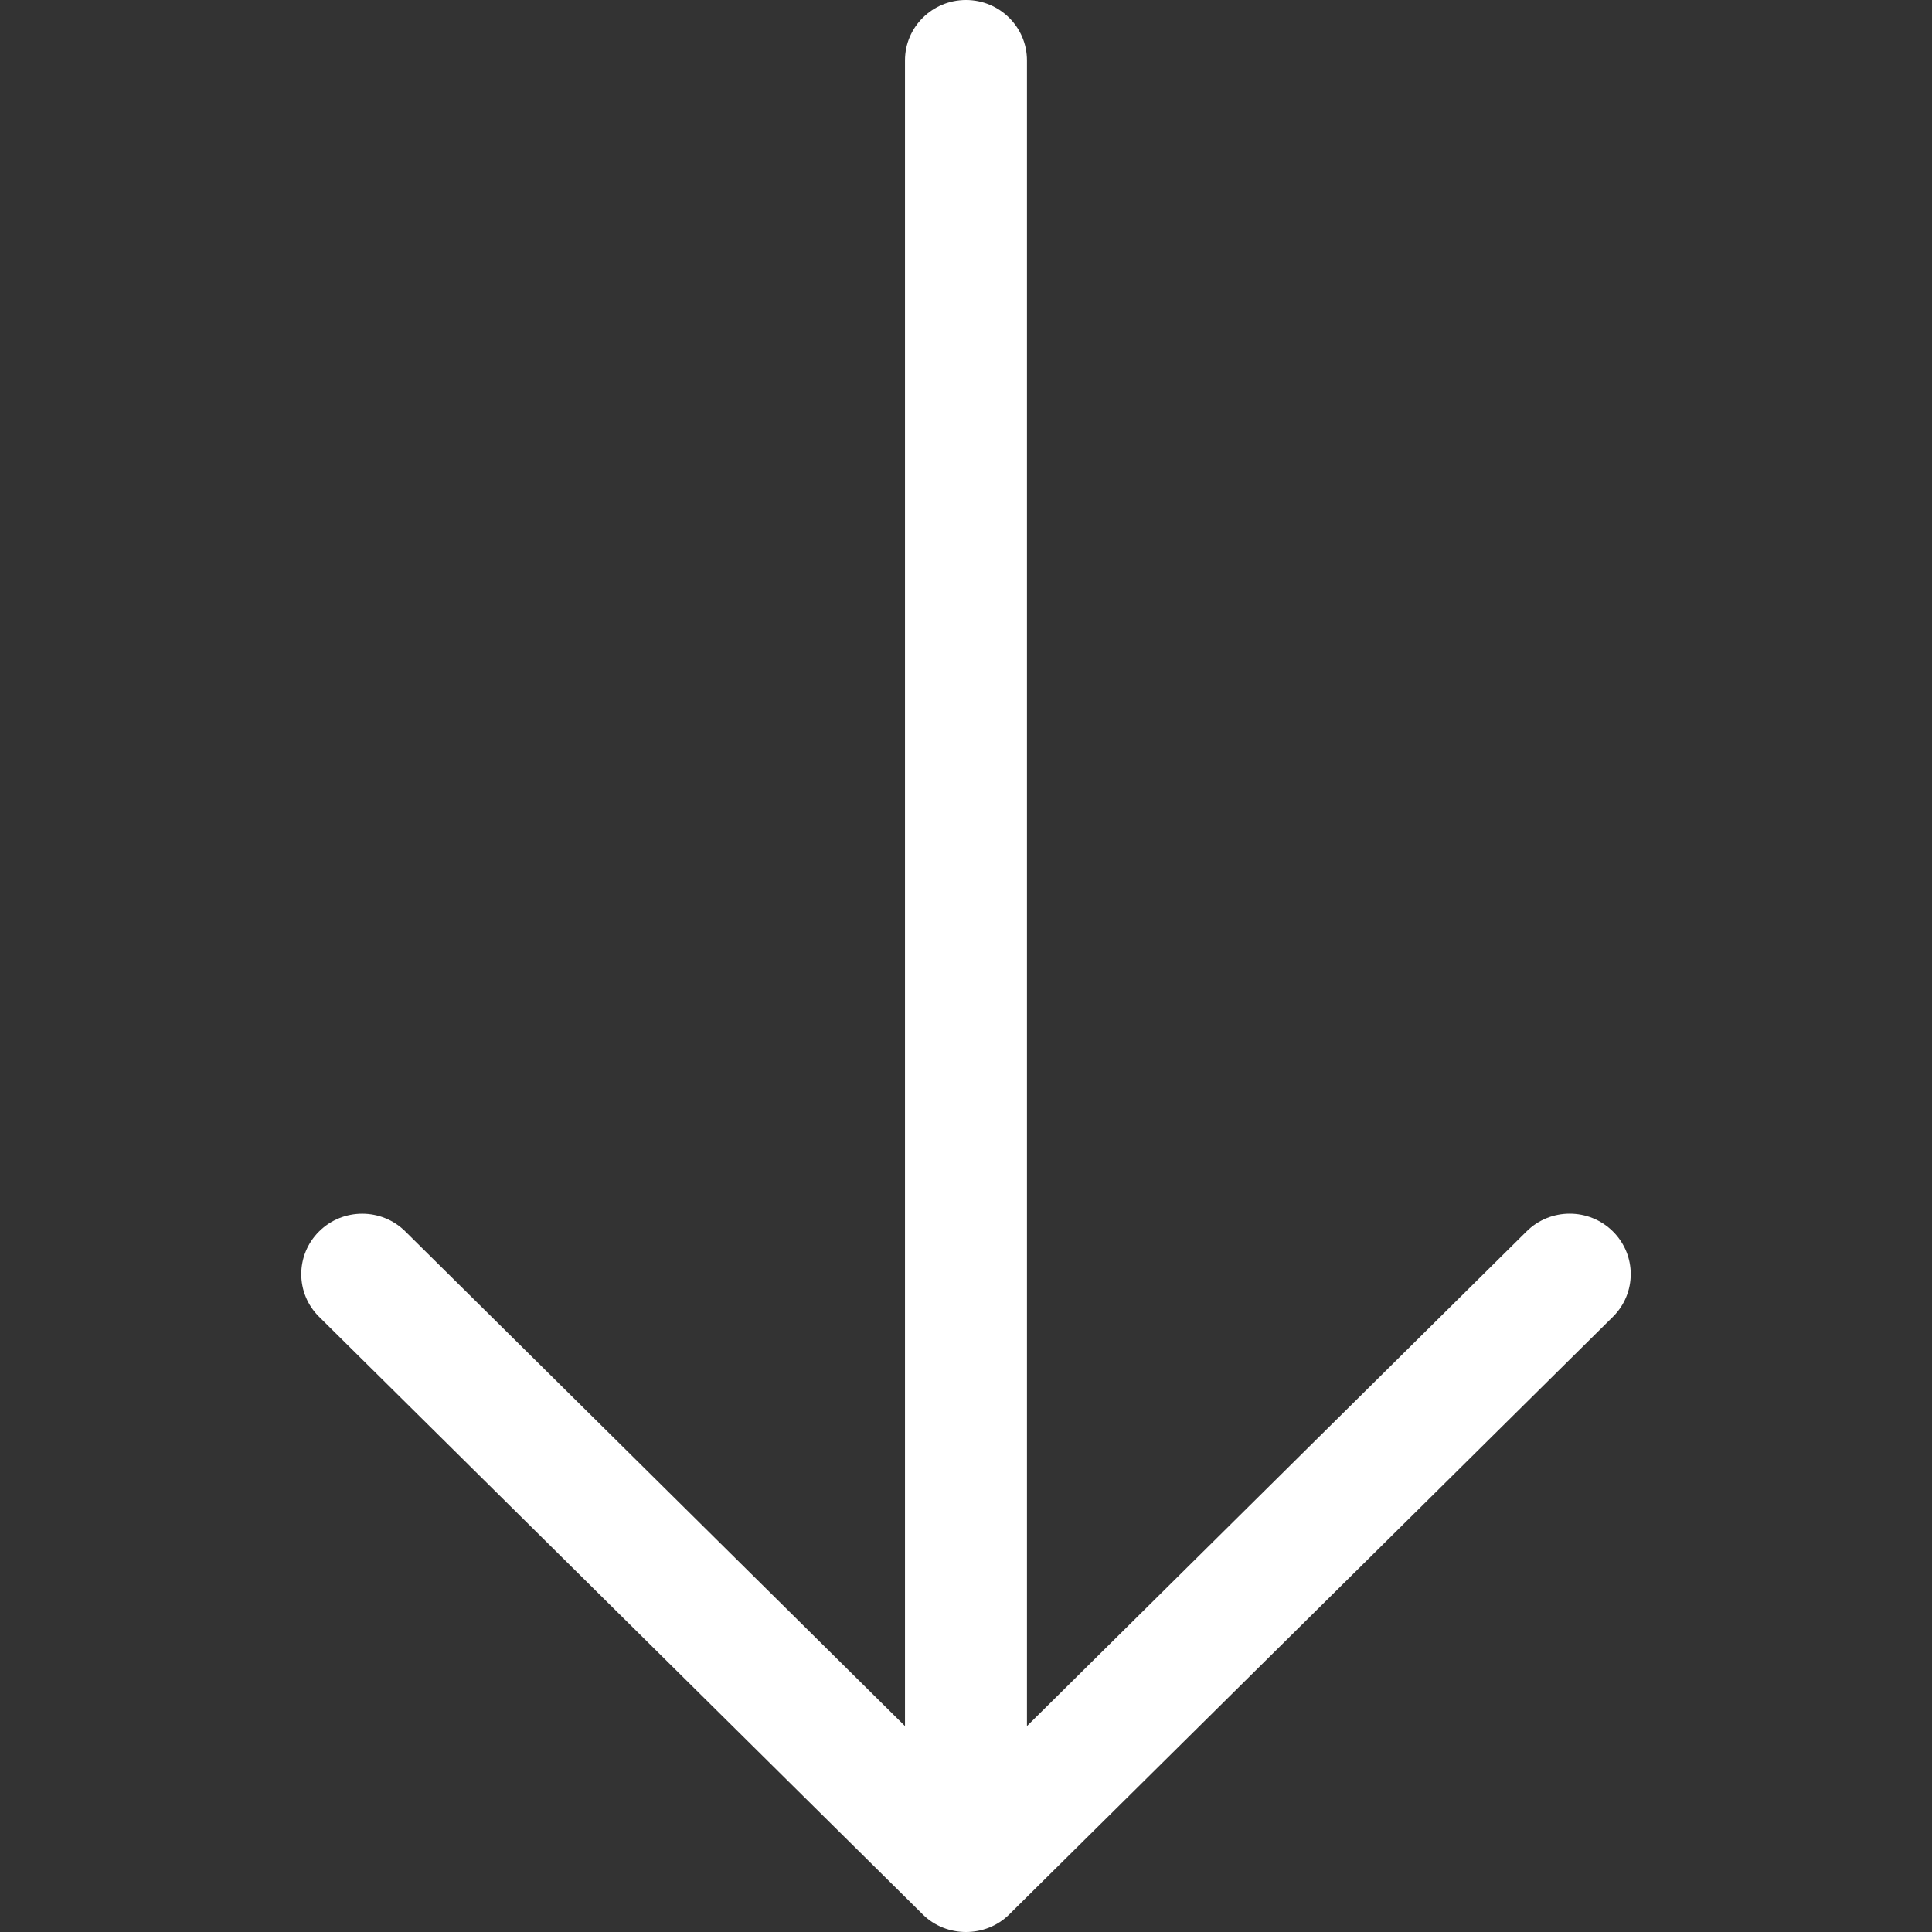 <?xml version="1.0" encoding="UTF-8"?> <svg xmlns="http://www.w3.org/2000/svg" xmlns:xlink="http://www.w3.org/1999/xlink" id="Capa_1" x="0px" y="0px" viewBox="0 0 384.928 384.928" style="enable-background:new 0 0 384.928 384.928;" xml:space="preserve" width="512px" height="512px"><rect x="0" y="0" width="384.928" height="384.928" fill="#333333" stroke="none"/><g><g> <path id="Arrow_Download" d="M321.339,245.334c-4.74-4.692-12.439-4.704-17.179,0l-99.551,98.564V12.03 c0-6.641-5.438-12.03-12.151-12.03s-12.151,5.39-12.151,12.03v331.868l-99.551-98.552c-4.74-4.704-12.439-4.704-17.179,0 s-4.74,12.319,0,17.011l120.291,119.088c4.692,4.644,12.499,4.644,17.191,0l120.291-119.088 C326.091,257.653,326.091,250.038,321.339,245.334C316.599,240.642,326.091,250.038,321.339,245.334z" data-original="#000000" class="active-path" data-old_color="#000000" fill="#FFFFFF"></path> <g> </g> <g> </g> <g> </g> <g> </g> <g> </g> <g> </g> </g></g> </svg> 